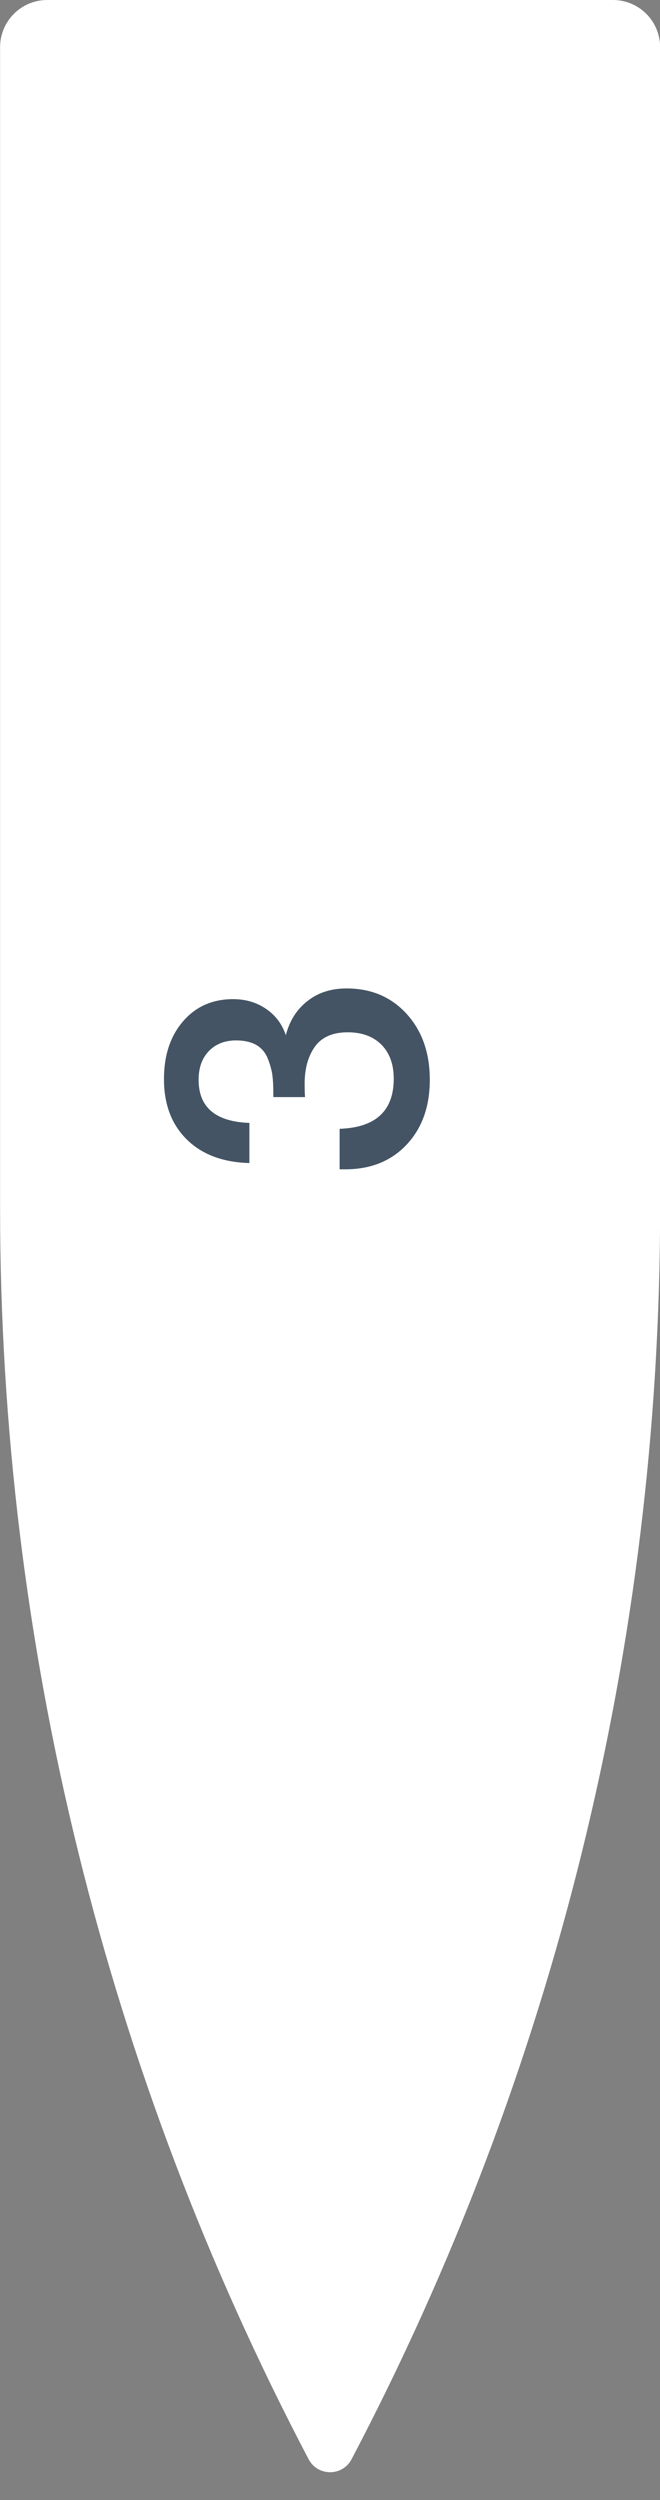 <?xml version="1.0" encoding="UTF-8"?> <svg xmlns="http://www.w3.org/2000/svg" width="14" height="53" viewBox="0 0 14 53" fill="none"><rect x="0" y="0" width="14" height="53" fill="#808080" stroke="none"/><path d="M14.002 25.613C14.002 34.853 11.756 43.955 7.457 52.135V52.135C7.264 52.501 6.74 52.501 6.547 52.135V52.135C2.248 43.955 0.002 34.853 0.002 25.613V1C0.002 0.448 0.45 0 1.002 0H13.002C13.554 0 14.002 0.448 14.002 1V25.613Z" fill="white"></path><path d="M5.29 24.656C4.728 24.641 4.285 24.474 3.963 24.157C3.64 23.839 3.478 23.412 3.478 22.876C3.478 22.371 3.614 21.962 3.885 21.649C4.155 21.337 4.509 21.181 4.947 21.181C5.212 21.181 5.446 21.251 5.65 21.392C5.847 21.527 5.985 21.712 6.063 21.946C6.142 21.639 6.295 21.397 6.524 21.22C6.748 21.043 7.024 20.954 7.352 20.954C7.873 20.954 8.297 21.134 8.625 21.493C8.953 21.853 9.117 22.319 9.117 22.891C9.117 23.459 8.953 23.917 8.625 24.266C8.297 24.615 7.862 24.789 7.321 24.789H7.204V23.93C7.969 23.904 8.352 23.55 8.352 22.868C8.352 22.566 8.266 22.326 8.094 22.149C7.917 21.972 7.678 21.884 7.376 21.884C7.058 21.884 6.826 21.985 6.68 22.188C6.535 22.392 6.462 22.654 6.462 22.977C6.462 23.076 6.464 23.17 6.47 23.258H5.798V23.18C5.798 23.019 5.79 22.881 5.774 22.766C5.754 22.652 5.72 22.537 5.673 22.423C5.621 22.303 5.54 22.212 5.431 22.149C5.316 22.087 5.176 22.056 5.009 22.056C4.77 22.056 4.577 22.131 4.431 22.282C4.285 22.433 4.213 22.636 4.213 22.891C4.213 23.474 4.572 23.779 5.29 23.805V24.656Z" fill="#445464"></path></svg> 